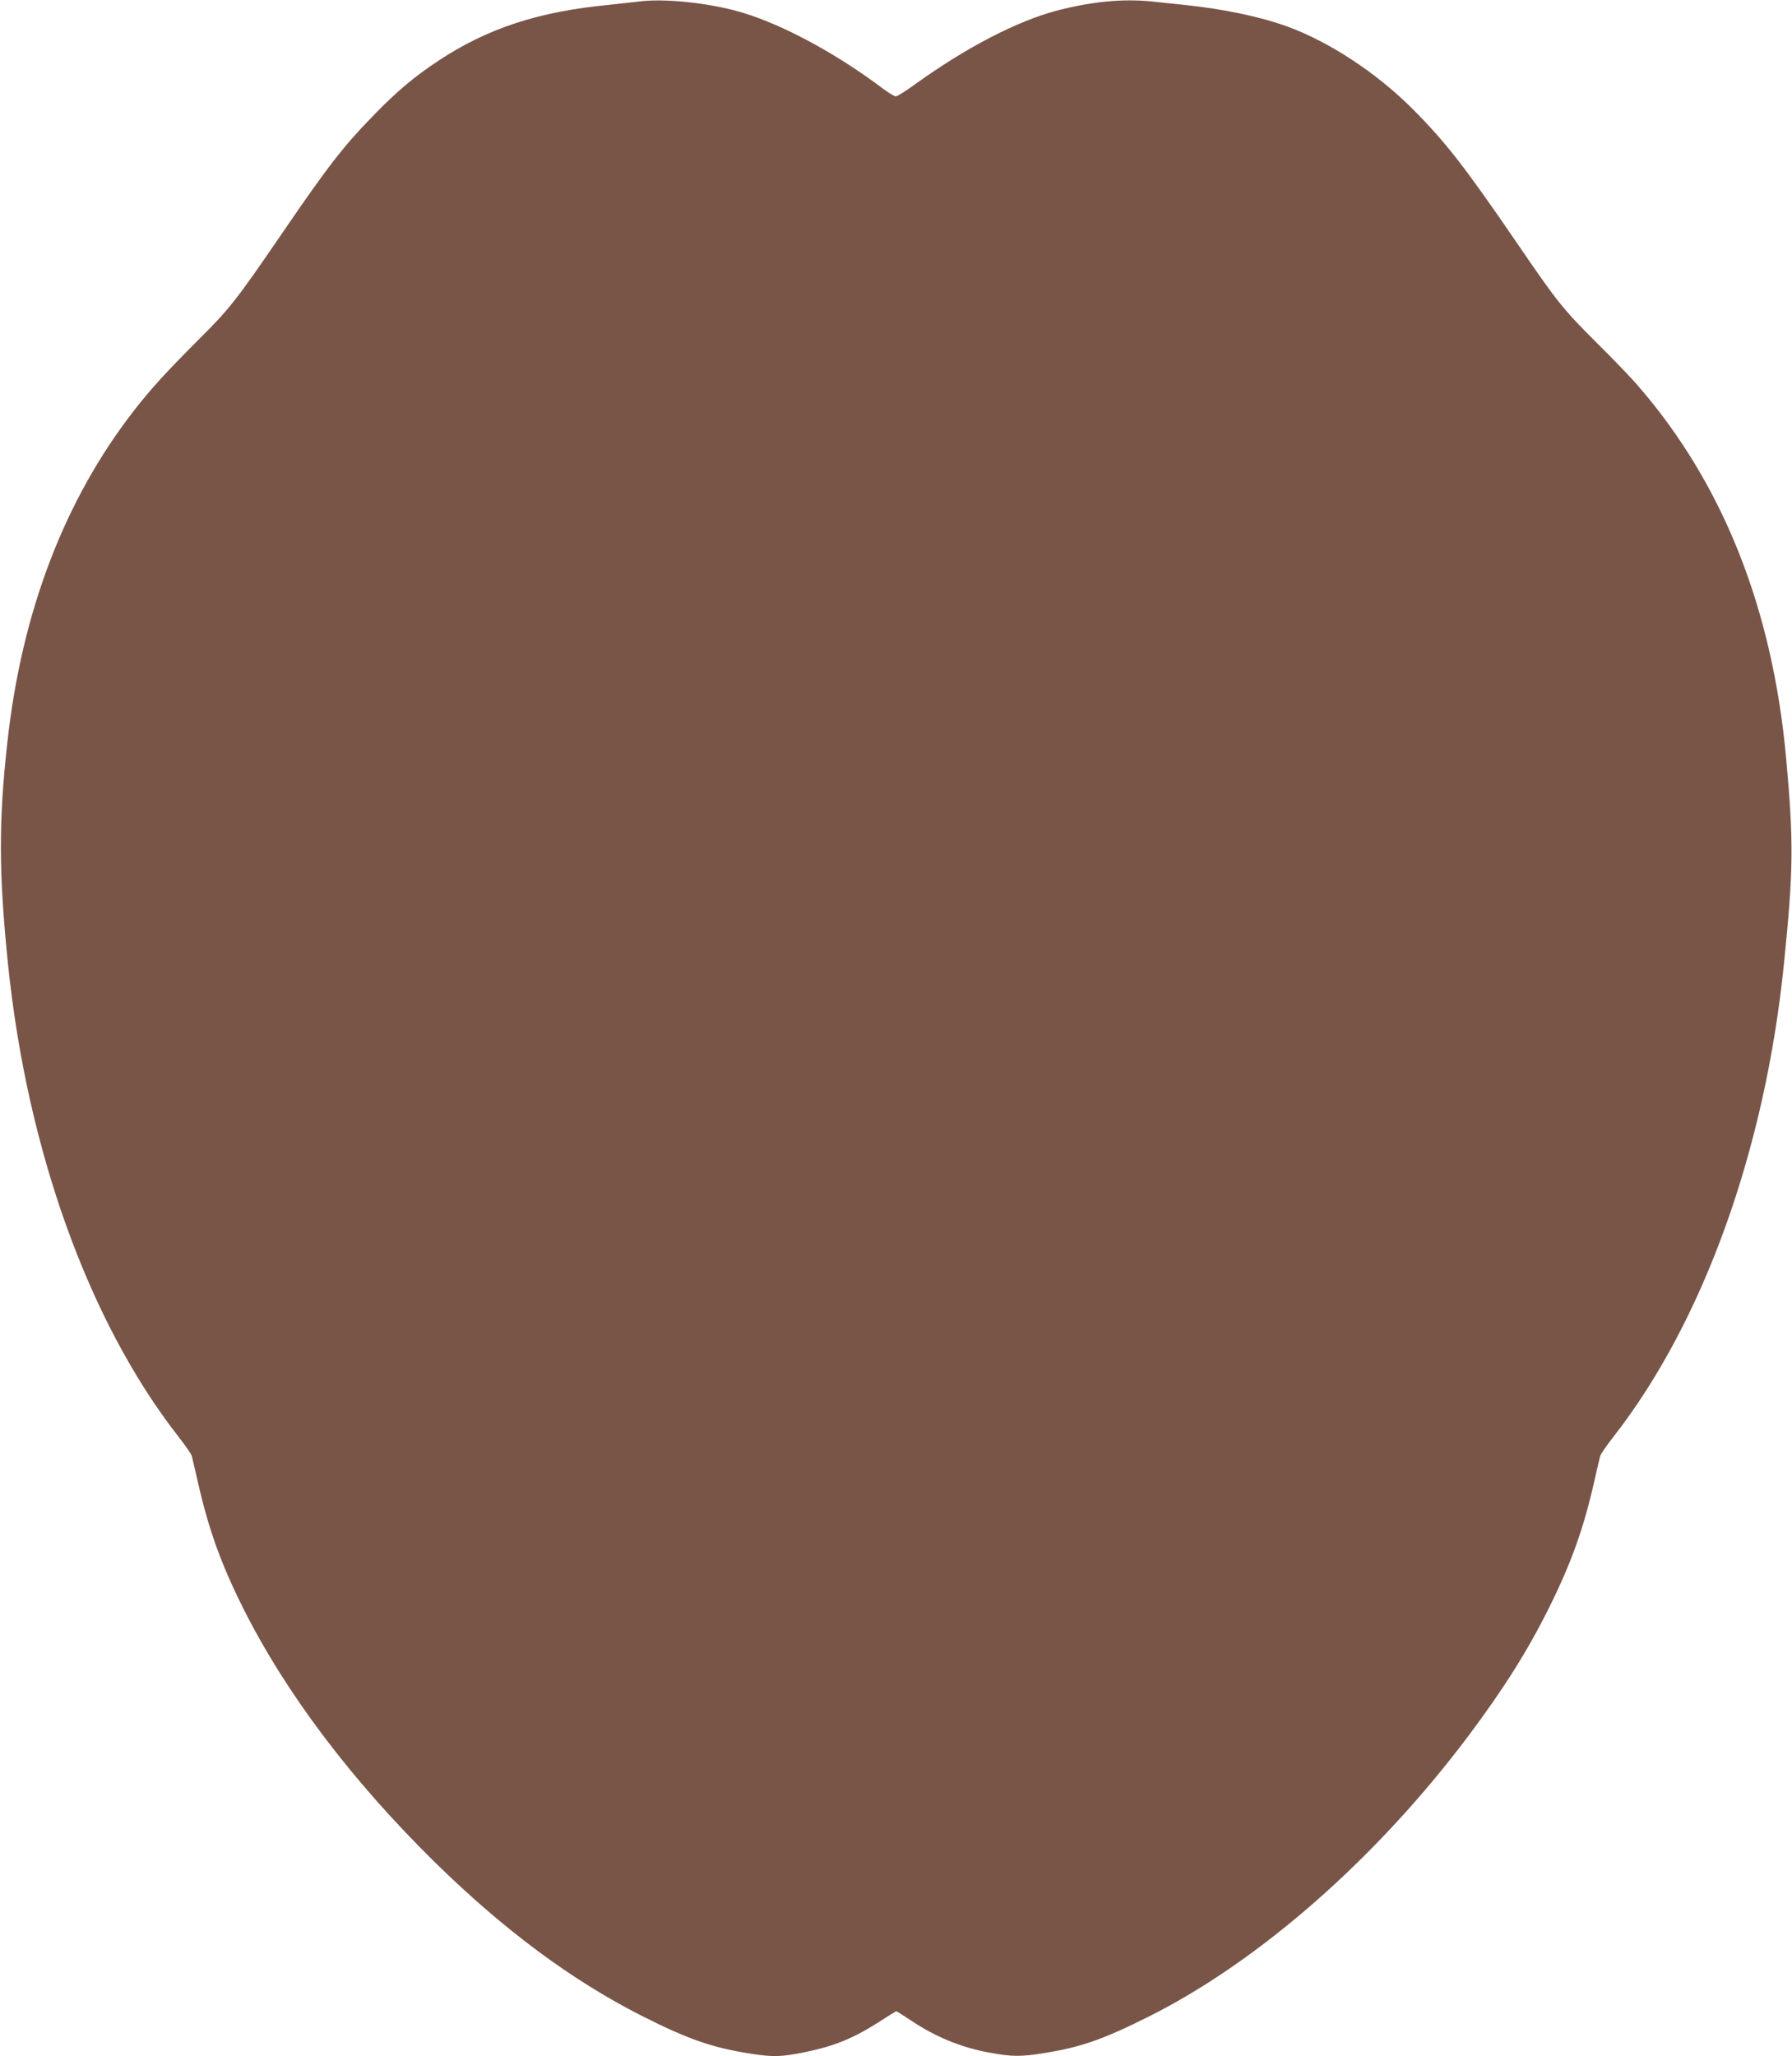 <?xml version="1.0" standalone="no"?>
<!DOCTYPE svg PUBLIC "-//W3C//DTD SVG 20010904//EN"
 "http://www.w3.org/TR/2001/REC-SVG-20010904/DTD/svg10.dtd">
<svg version="1.0" xmlns="http://www.w3.org/2000/svg"
 width="1116pt" height="1280pt" viewBox="0 0 1116 1280"
 preserveAspectRatio="xMidYMid meet">
<g transform="translate(0,1280) scale(0.1,-0.1)"
fill="#795548" stroke="none">
<path d="M3975 12790 c-33 -4 -114 -13 -180 -20 -443 -42 -761 -147 -1066
-349 -149 -99 -248 -182 -387 -323 -200 -204 -291 -320 -587 -753 -282 -412
-327 -470 -519 -660 -201 -201 -295 -304 -401 -440 -433 -556 -700 -1254 -789
-2065 -55 -493 -54 -816 4 -1383 119 -1157 503 -2224 1059 -2937 45 -57 84
-114 86 -125 3 -11 19 -81 36 -155 67 -297 144 -512 283 -790 267 -532 675
-1072 1197 -1585 429 -420 849 -732 1287 -954 291 -147 439 -198 684 -236 132
-20 182 -19 323 9 193 39 311 88 481 197 50 33 93 59 96 59 3 0 42 -25 88 -55
153 -103 312 -169 490 -202 142 -26 196 -27 343 -3 227 36 365 84 651 227 689
345 1418 985 1989 1745 218 290 370 531 503 798 139 279 216 494 283 790 17
74 33 144 36 155 2 11 41 68 86 125 557 715 942 1784 1059 2942 59 580 61 754
14 1273 -84 933 -393 1712 -920 2320 -42 50 -159 171 -259 270 -211 210 -246
253 -510 640 -314 458 -432 610 -636 815 -224 225 -519 419 -782 515 -172 62
-398 109 -637 134 -52 5 -147 15 -210 22 -177 18 -371 -1 -584 -56 -250 -65
-570 -231 -886 -459 -58 -42 -112 -76 -121 -76 -9 0 -45 22 -80 48 -308 232
-662 419 -924 487 -202 52 -452 75 -600 55z"/>
</g>
</svg>
